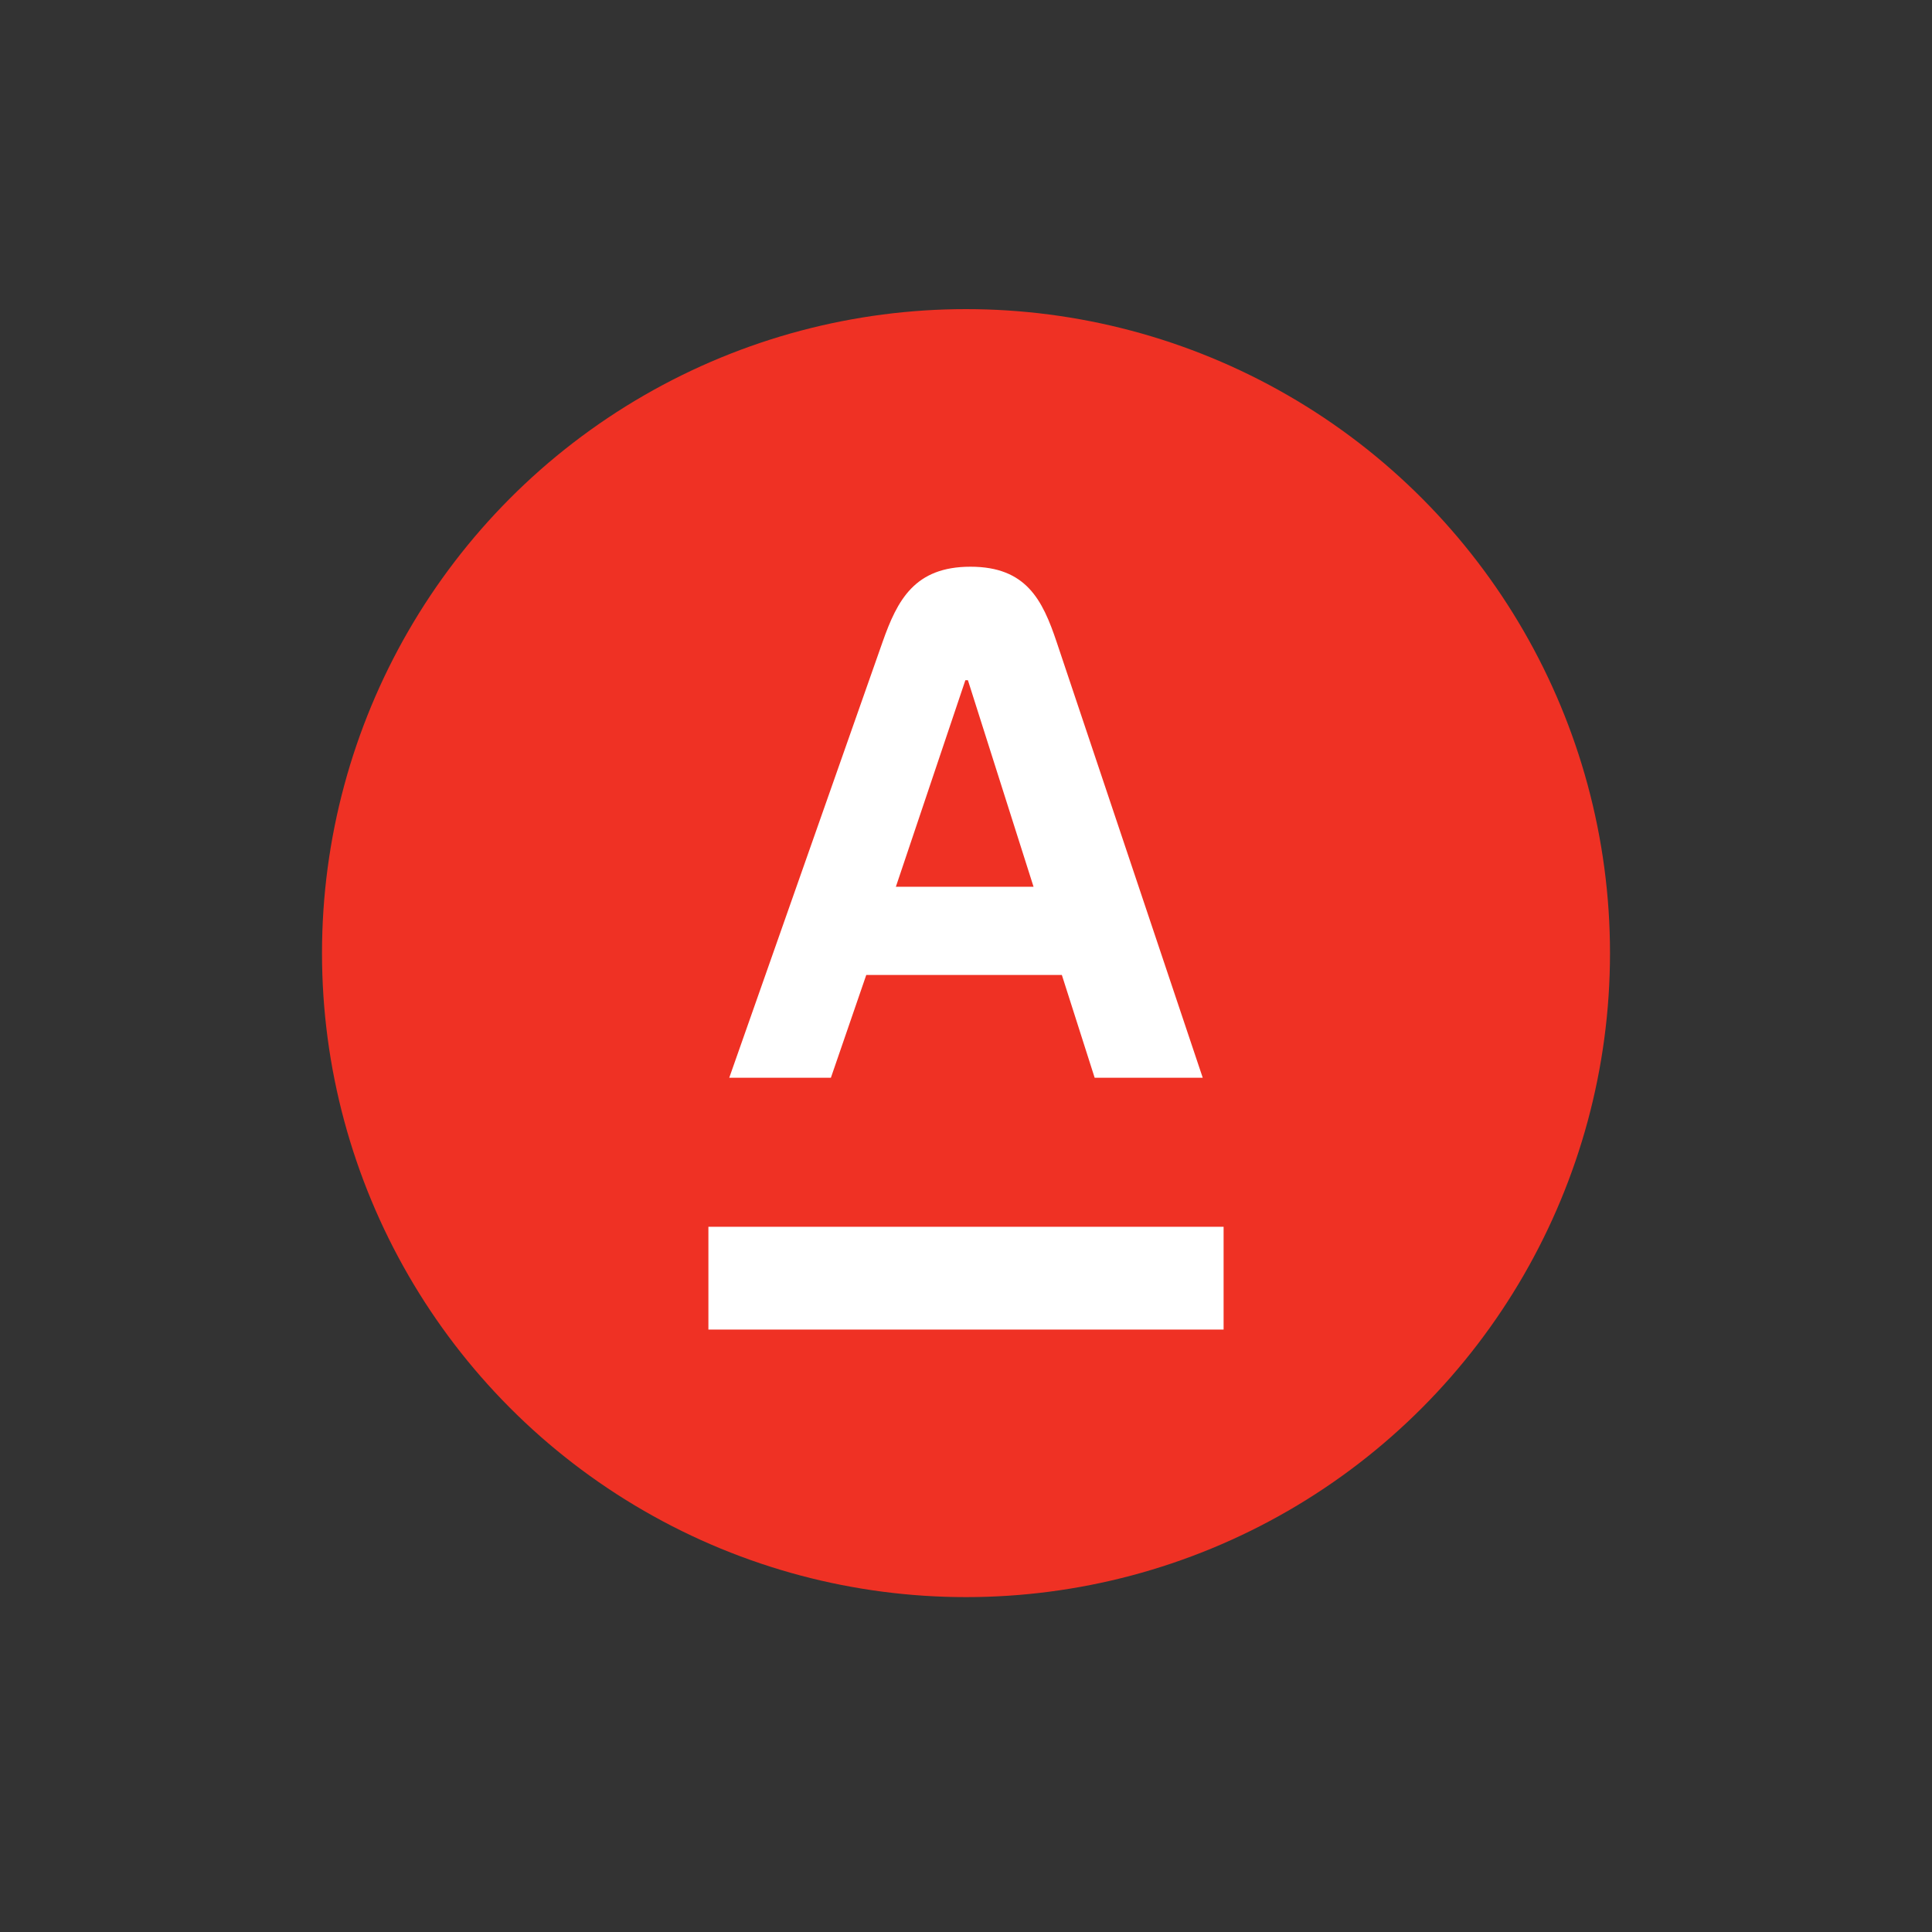 <svg width="150" height="150" viewBox="0 0 150 150" fill="none" xmlns="http://www.w3.org/2000/svg">
<rect x="0" y="0" width="150" height="150" fill="#333333" stroke="none"/>
<circle cx="75" cy="74" r="50" fill="#EF3124"/>
<path fill-rule="evenodd" clip-rule="evenodd" d="M55 103.227H95V95.247H55V103.227Z" fill="white"/>
<path fill-rule="evenodd" clip-rule="evenodd" d="M69.555 68.847L74.95 52.813H75.149L80.244 68.847H69.555ZM82.04 49.853C80.944 46.583 79.68 44 75.349 44C71.018 44 69.673 46.573 68.519 49.853L56.619 83.676H64.51L67.257 75.696H82.442L84.989 83.676H93.38L82.04 49.853Z" fill="white"/>
</svg>
